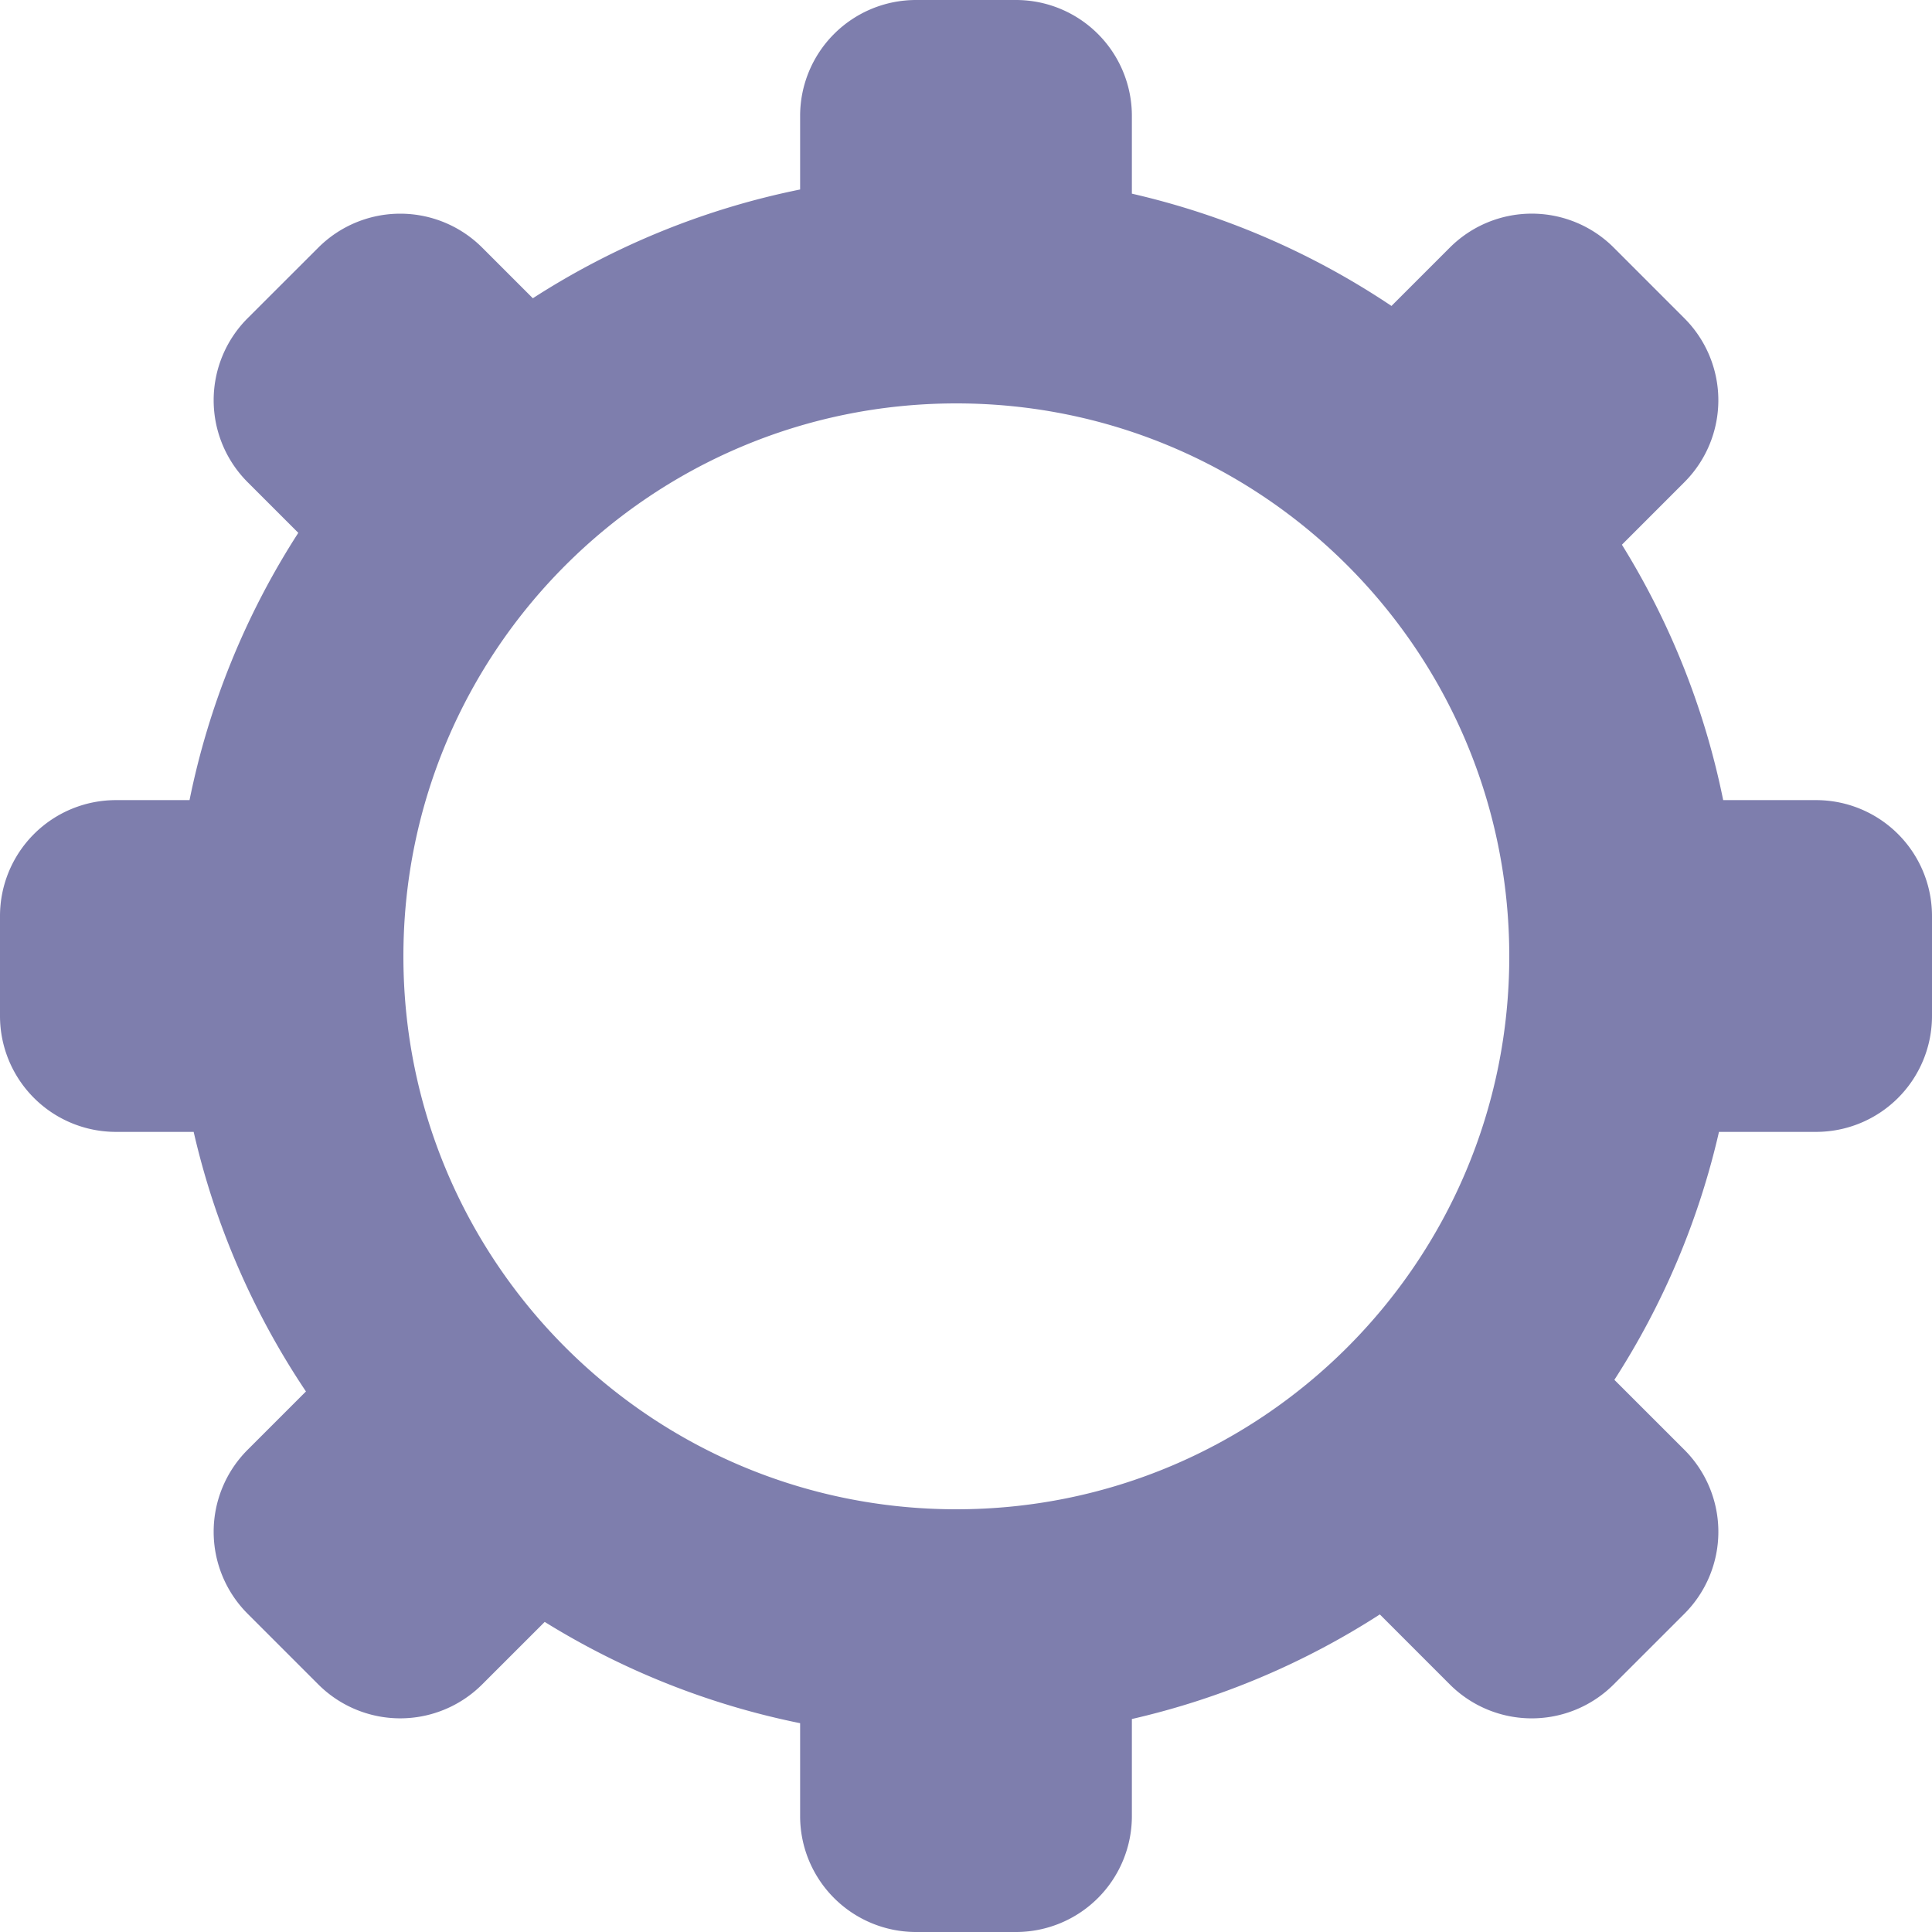 <svg width="50" height="50" fill="none" xmlns="http://www.w3.org/2000/svg"><path fill-rule="evenodd" clip-rule="evenodd" d="M29.293 3a3 3 0 00-3-3h-2.586a3 3 0 00-3 3v1.904a20.132 20.132 0 00-6.917 2.815l-1.31-1.31a3 3 0 00-4.243 0L6.408 8.236a3 3 0 000 4.242L7.72 13.79a20.132 20.132 0 00-2.815 6.917H3a3 3 0 00-3 3v2.586a3 3 0 003 3h2.012a20.142 20.142 0 002.906 6.718l-1.51 1.51a3 3 0 000 4.242l1.829 1.829a3 3 0 004.242 0l1.618-1.617a20.127 20.127 0 006.61 2.621V47a3 3 0 003 3h2.586a3 3 0 003-3v-2.512a20.135 20.135 0 006.417-2.707l1.81 1.811a3 3 0 004.243 0l1.829-1.828a3 3 0 000-4.243L41.78 35.71a20.136 20.136 0 002.707-6.417H47a3 3 0 003-3v-2.586a3 3 0 00-3-3h-2.404a20.127 20.127 0 00-2.621-6.61l1.617-1.618a3 3 0 000-4.242l-1.828-1.829a3 3 0 00-4.243 0l-1.51 1.51a20.142 20.142 0 00-6.718-2.906V3zm9.767 21.75c0 7.903-6.407 14.31-14.31 14.31-7.903 0-14.31-6.407-14.31-14.31 0-7.903 6.407-14.31 14.31-14.31 7.903 0 14.31 6.407 14.31 14.31z" fill="#7E7EAD"/></svg>